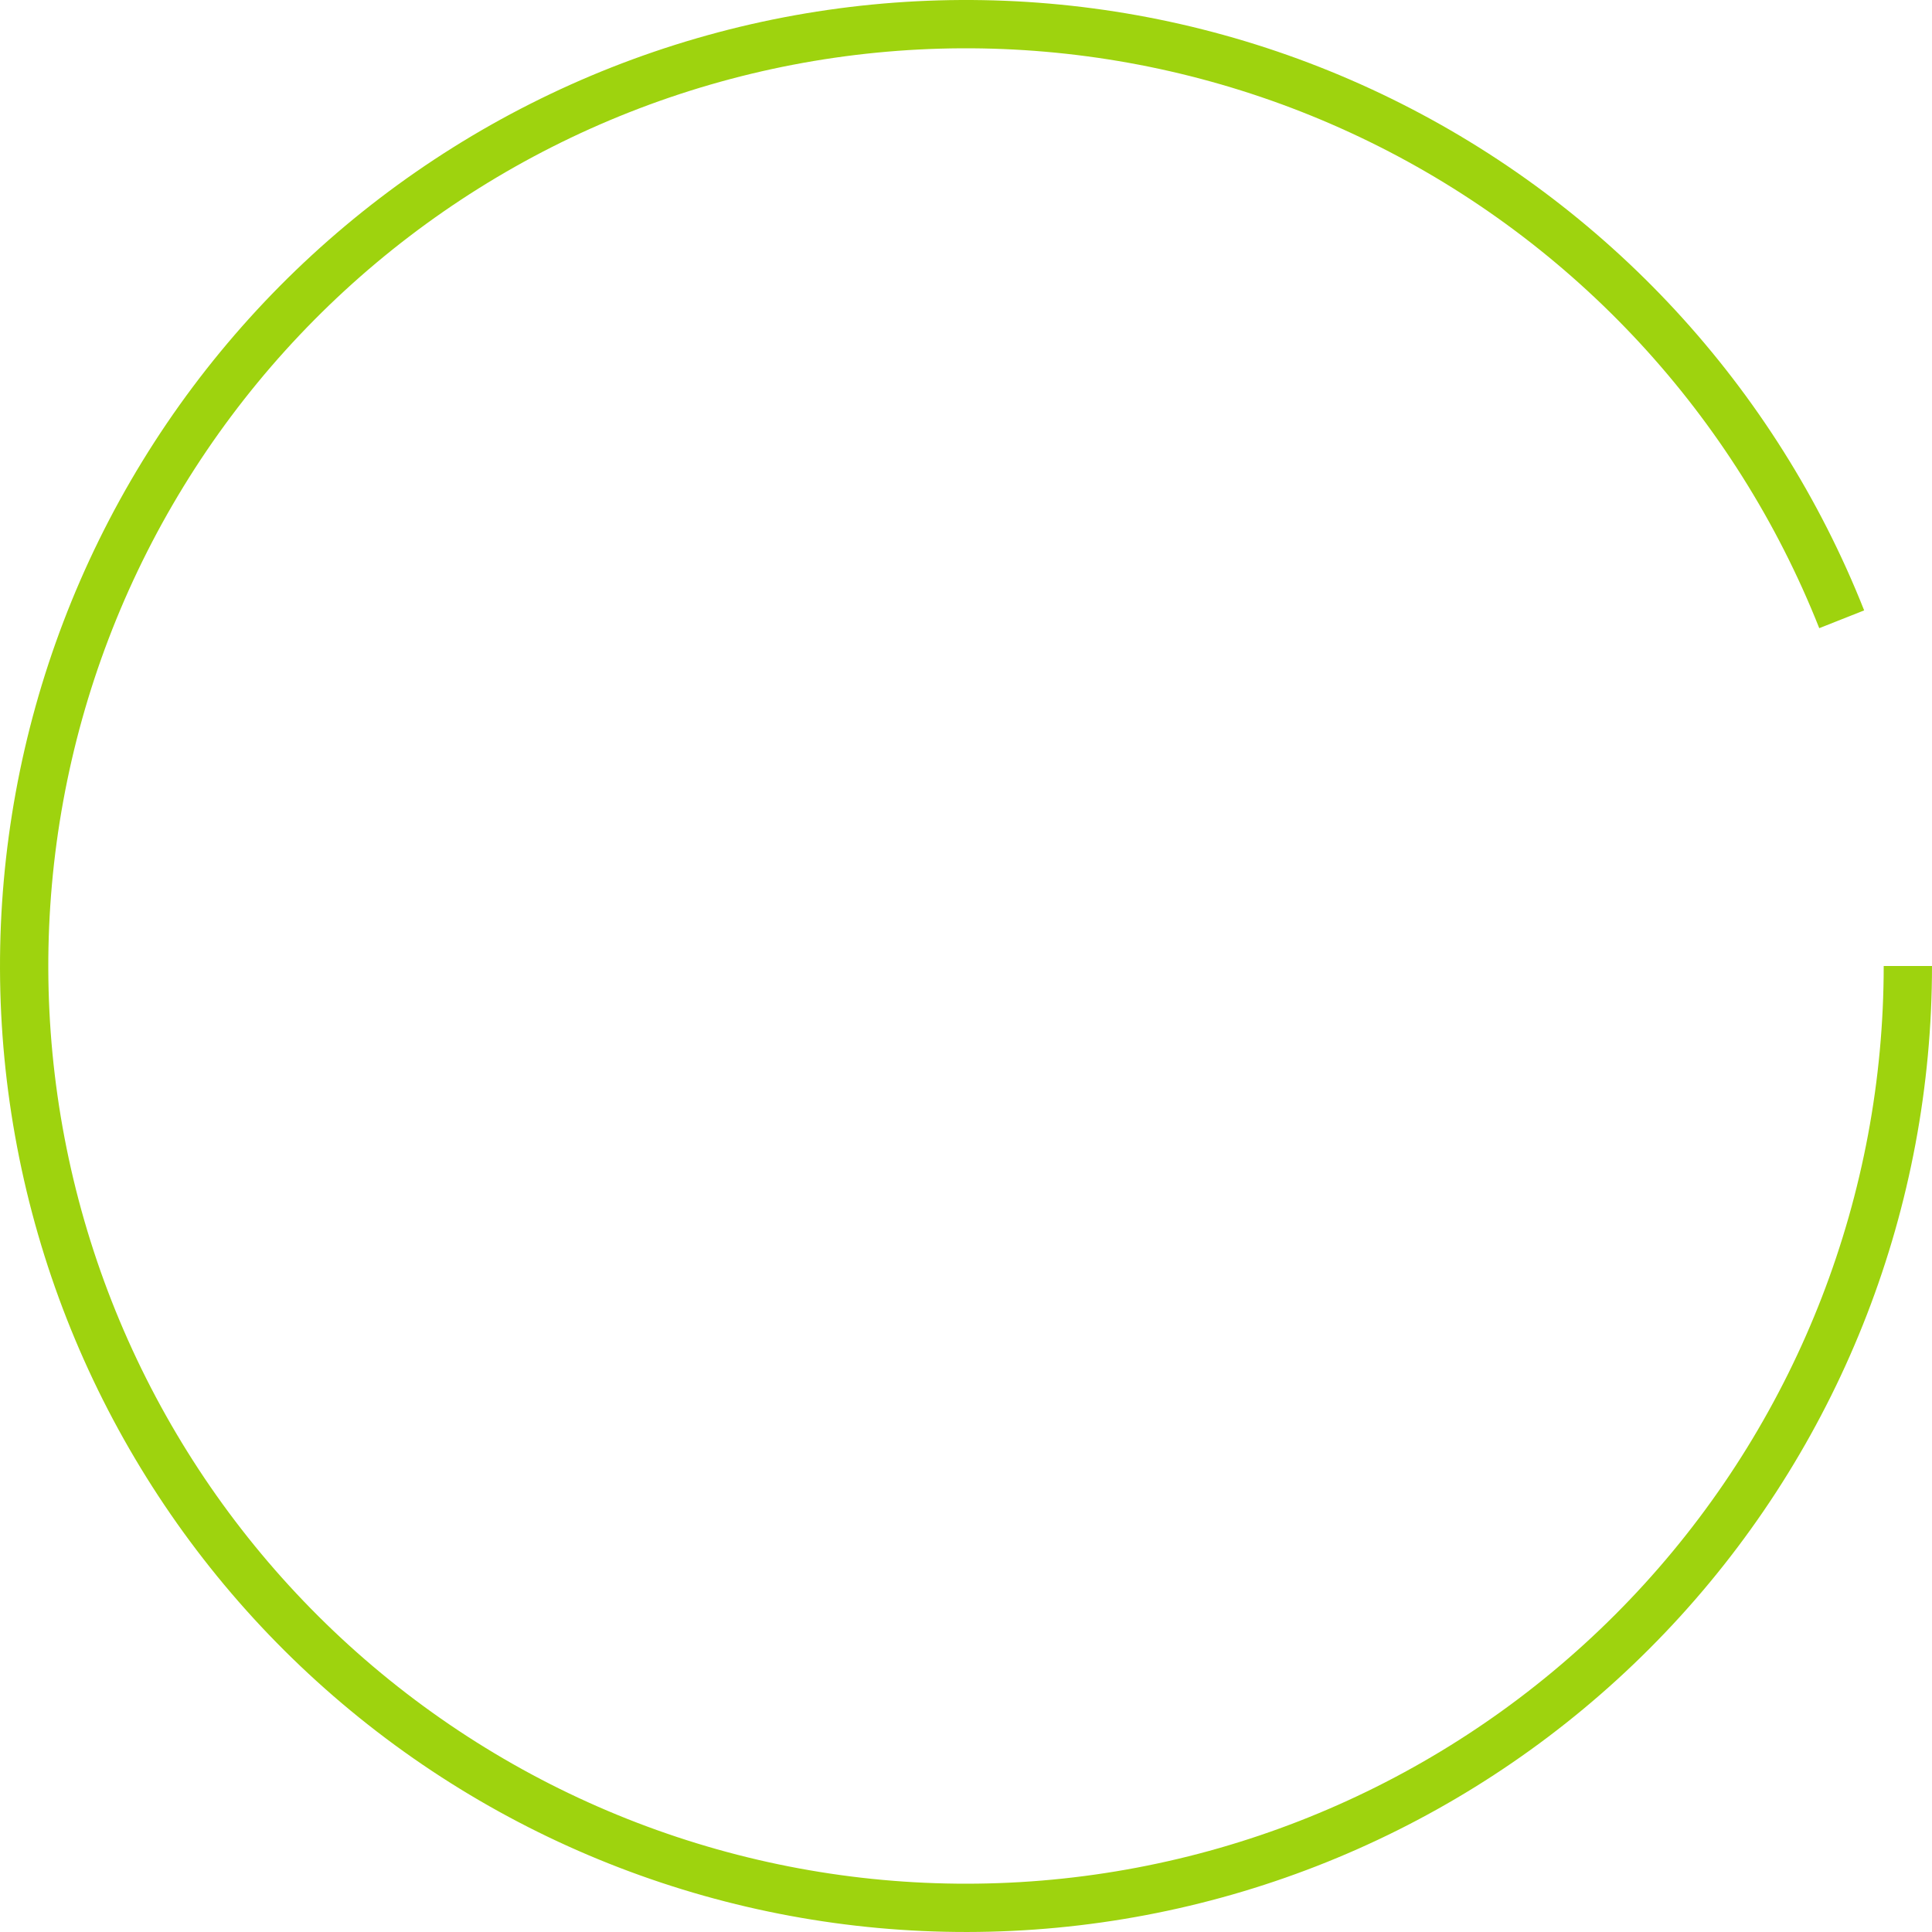 <?xml version="1.0" encoding="UTF-8"?> <svg xmlns="http://www.w3.org/2000/svg" width="140" height="140" viewBox="0 0 140 140" fill="none"><path d="M140 70C140 87.425 133.501 104.223 121.774 117.111C110.047 129.999 93.935 138.05 76.588 139.689C59.24 141.329 41.905 136.44 27.971 125.978C14.036 115.516 4.505 100.233 1.24 83.117C-2.025 66.001 1.211 48.282 10.315 33.425C19.42 18.568 33.738 7.641 50.471 2.779C67.204 -2.082 85.148 -0.528 100.796 7.138C116.444 14.804 128.67 28.03 135.084 44.231L131.83 45.52C125.736 30.129 114.121 17.564 99.256 10.281C84.391 2.999 67.343 1.522 51.447 6.14C35.551 10.759 21.949 21.14 13.299 35.254C4.65 49.368 1.576 66.201 4.678 82.461C7.78 98.721 16.834 113.24 30.072 123.179C43.31 133.118 59.778 137.763 76.258 136.205C92.738 134.647 108.045 126.999 119.185 114.755C130.326 102.512 136.5 86.553 136.5 70H140Z" fill="#9ED30E"></path></svg> 